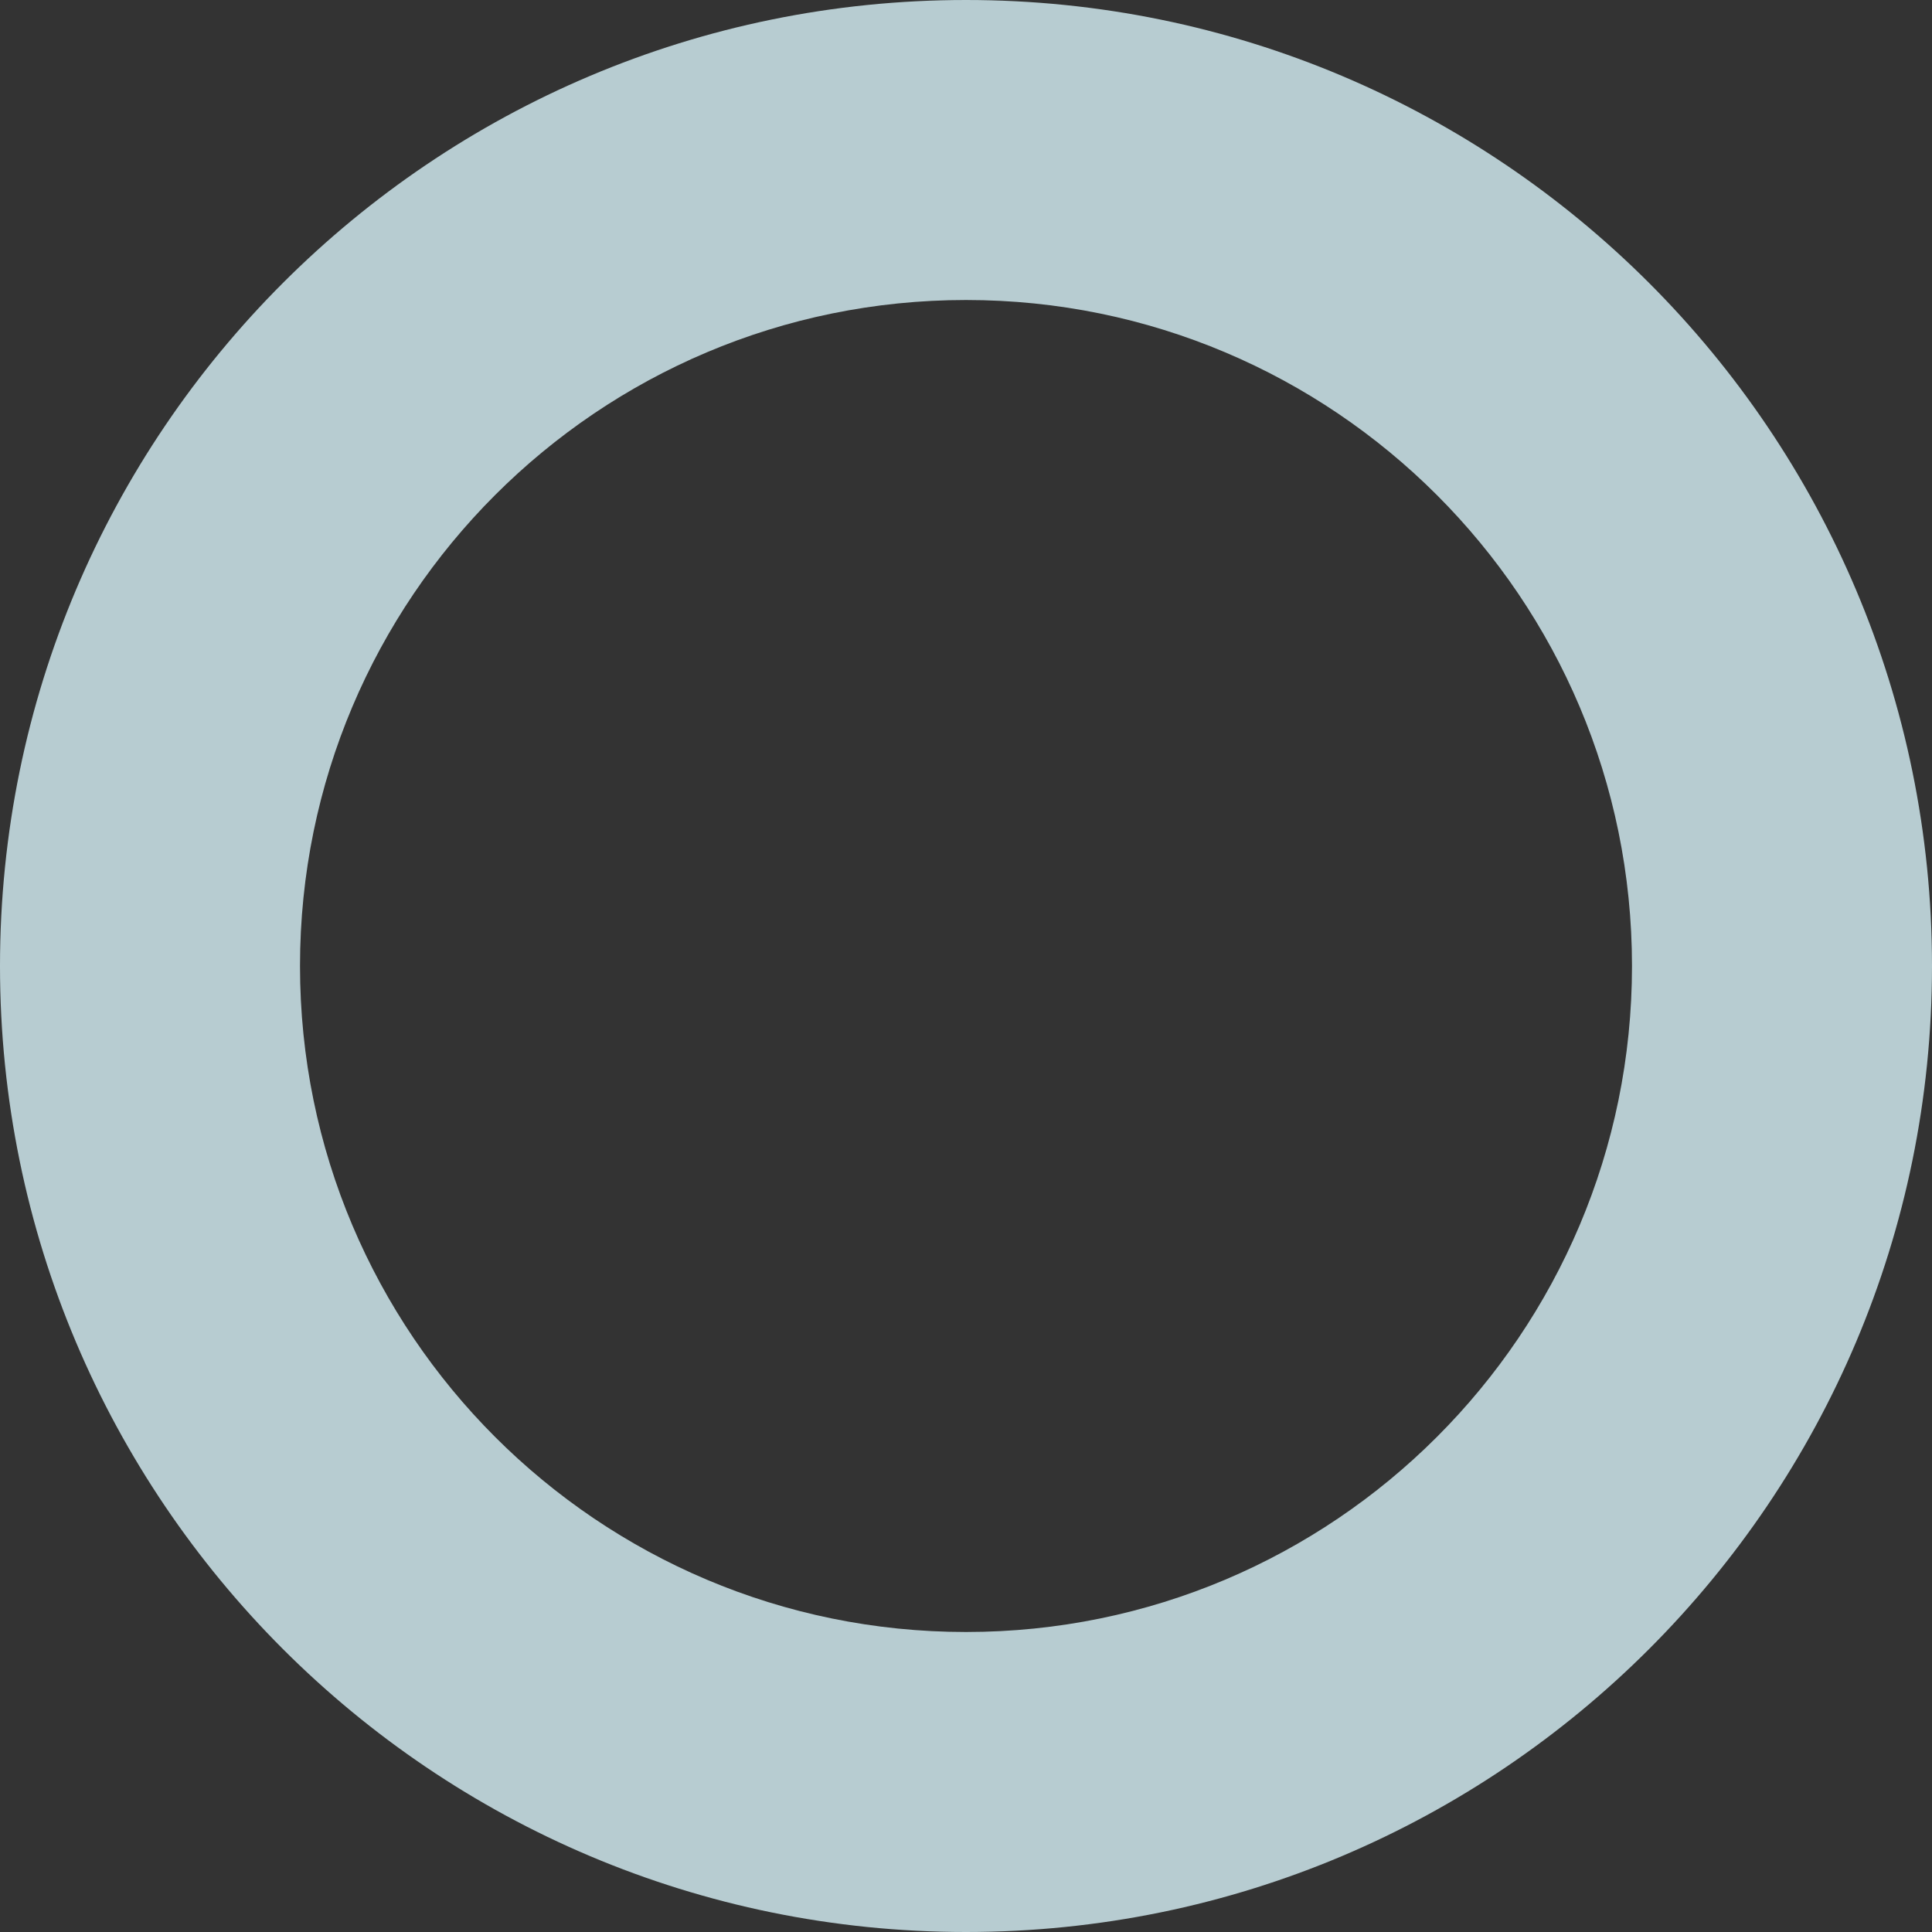 <?xml version="1.0" encoding="UTF-8"?> <svg xmlns="http://www.w3.org/2000/svg" width="71" height="71" viewBox="0 0 71 71" fill="none"><rect x="0" y="0" width="71" height="71" fill="#333333" stroke="none"/> <path opacity="0.8" d="M71 35.5C71 55.106 55.106 71 35.5 71C15.894 71 0 55.106 0 35.5C0 15.894 15.894 0 35.5 0C55.106 0 71 15.894 71 35.5ZM11.025 35.5C11.025 49.017 21.983 59.975 35.5 59.975C49.017 59.975 59.975 49.017 59.975 35.5C59.975 21.983 49.017 11.025 35.5 11.025C21.983 11.025 11.025 21.983 11.025 35.5Z" fill="#D8F2F9"></path> </svg> 